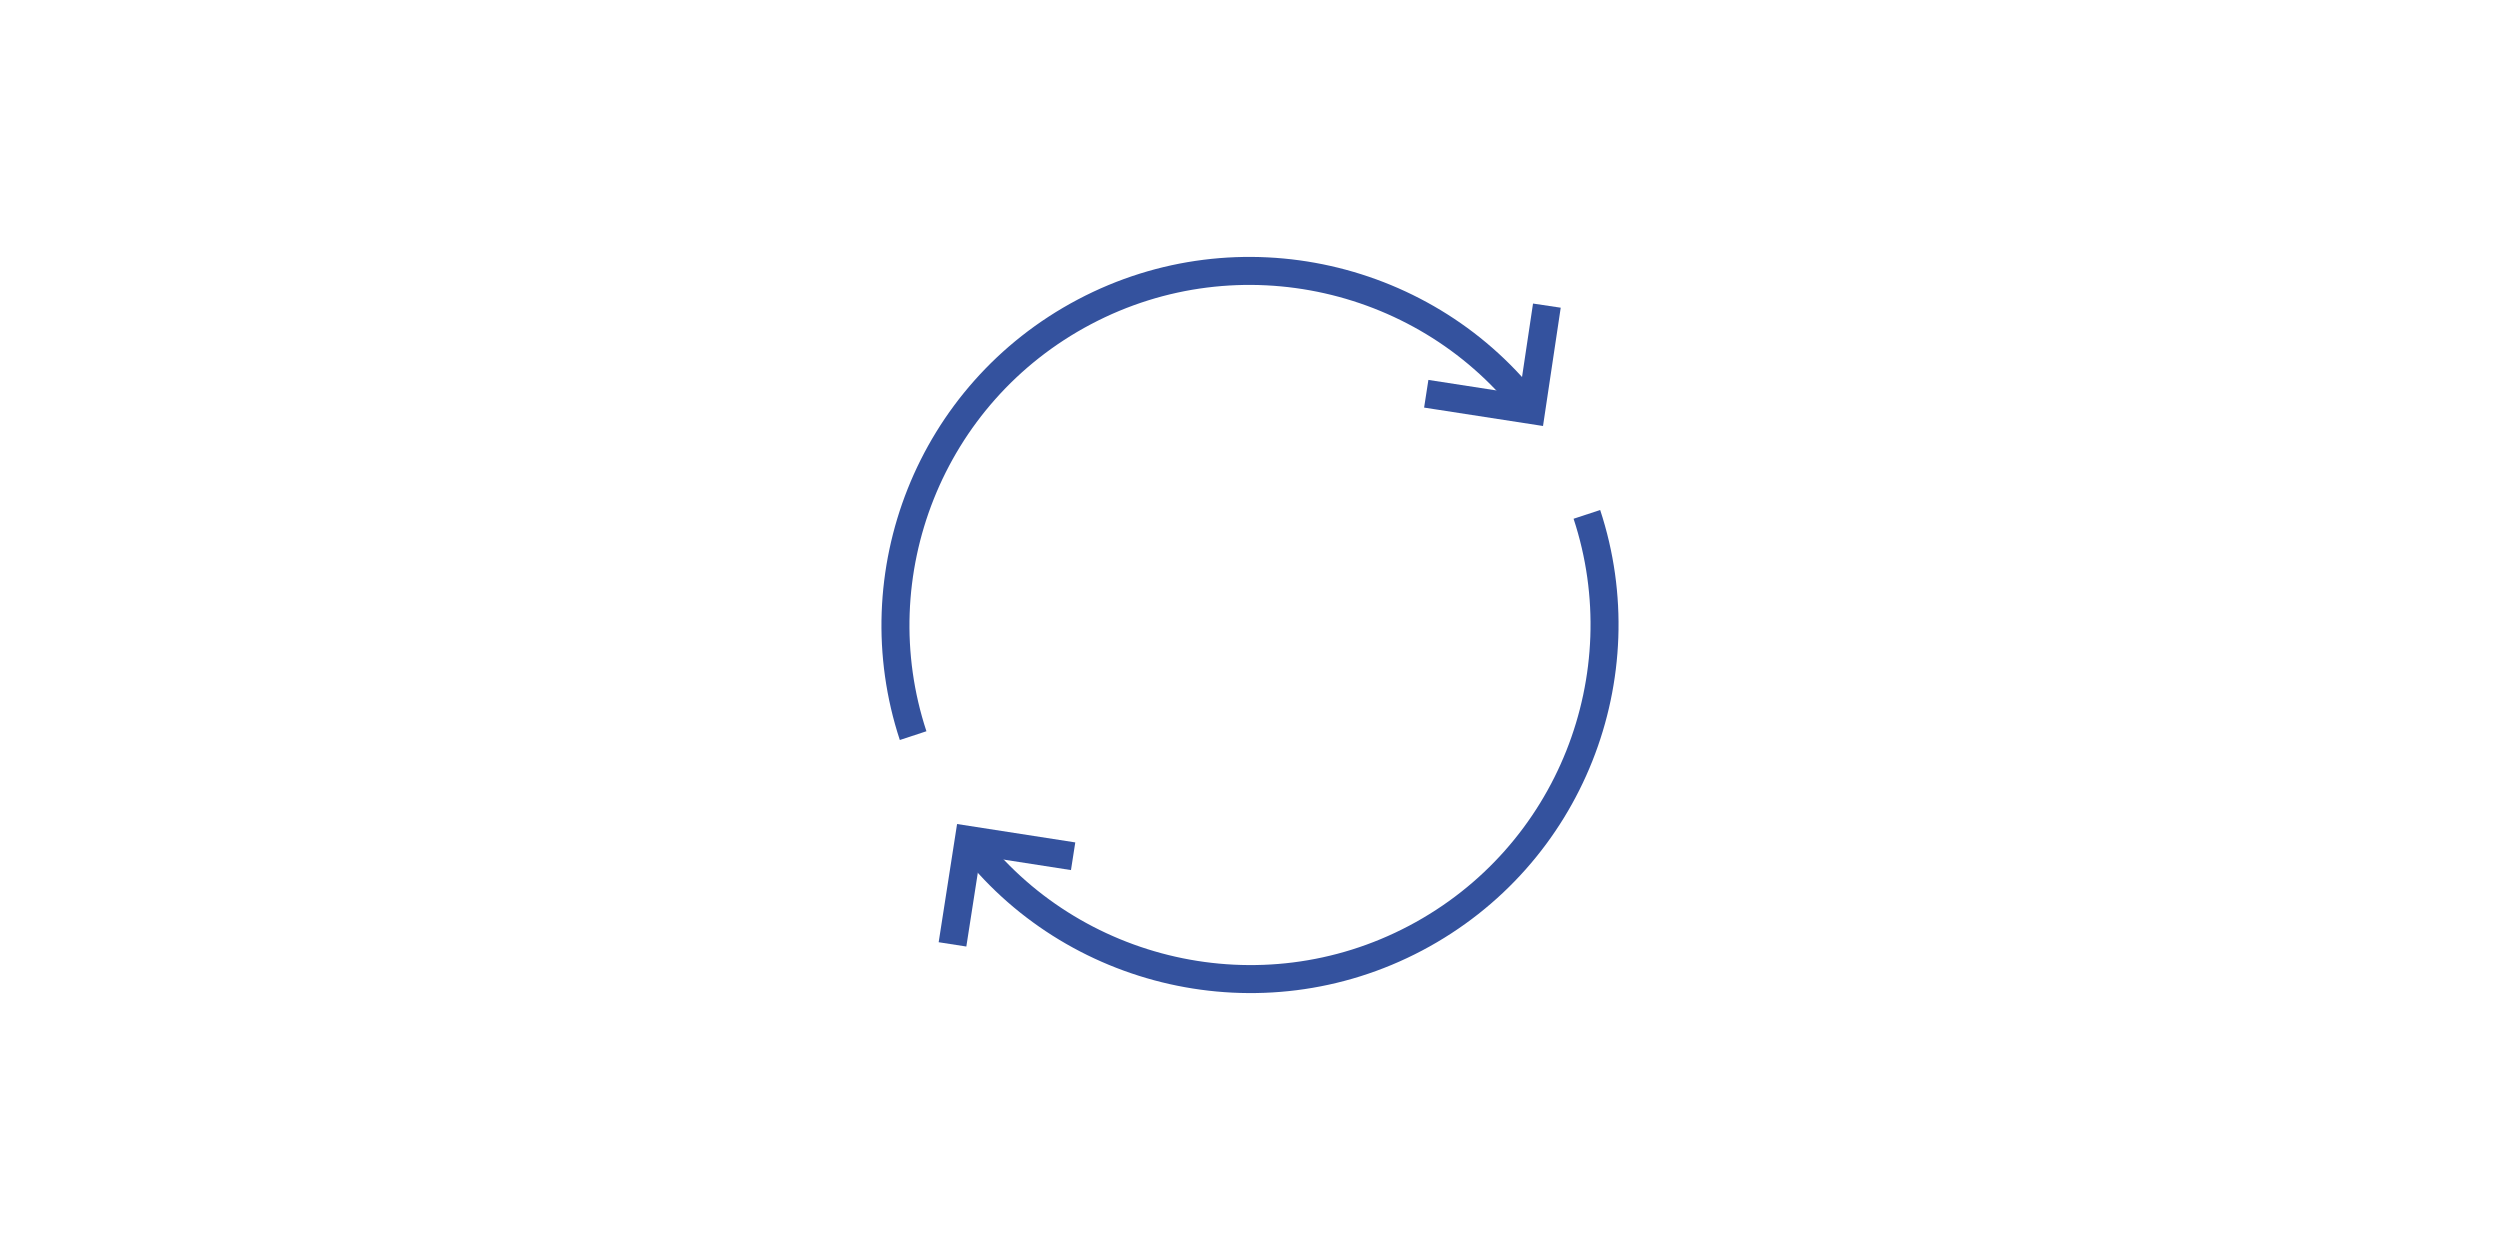 <?xml version="1.0" encoding="utf-8"?>
<!-- Generator: Adobe Illustrator 26.0.1, SVG Export Plug-In . SVG Version: 6.00 Build 0)  -->
<svg version="1.1" id="Layer_1" xmlns="http://www.w3.org/2000/svg" xmlns:xlink="http://www.w3.org/1999/xlink" x="0px" y="0px"
	 viewBox="0 0 400 200" style="enable-background:new 0 0 400 200;" xml:space="preserve">
<style type="text/css">
	.st0{fill:none;stroke:#34529E;stroke-width:4.48;stroke-miterlimit:10;}
</style>
<g id="Layer_5">
</g>
<g id="Layer_4">
</g>
<g id="image">
</g>
<g id="Layer_2_1_">
</g>
<g id="Layer_2_00000129178779603787524210000007819741358400519815_">
</g>
<g>
	<g>
		<path class="st0" d="M155,134.4c16.4,21.6,46.7,28.8,71.5,15.7s35.9-42,27.4-67.8"/>
		<path class="st0" d="M245,65.6c-16.4-21.6-46.7-28.8-71.5-15.7s-35.9,42-27.4,67.8"/>
	</g>
	<polyline class="st0" points="247.5,48.9 245,65.6 228.2,63 	"/>
	<polyline class="st0" points="152.4,151.1 155,134.4 171.7,137 	"/>
</g>
</svg>
